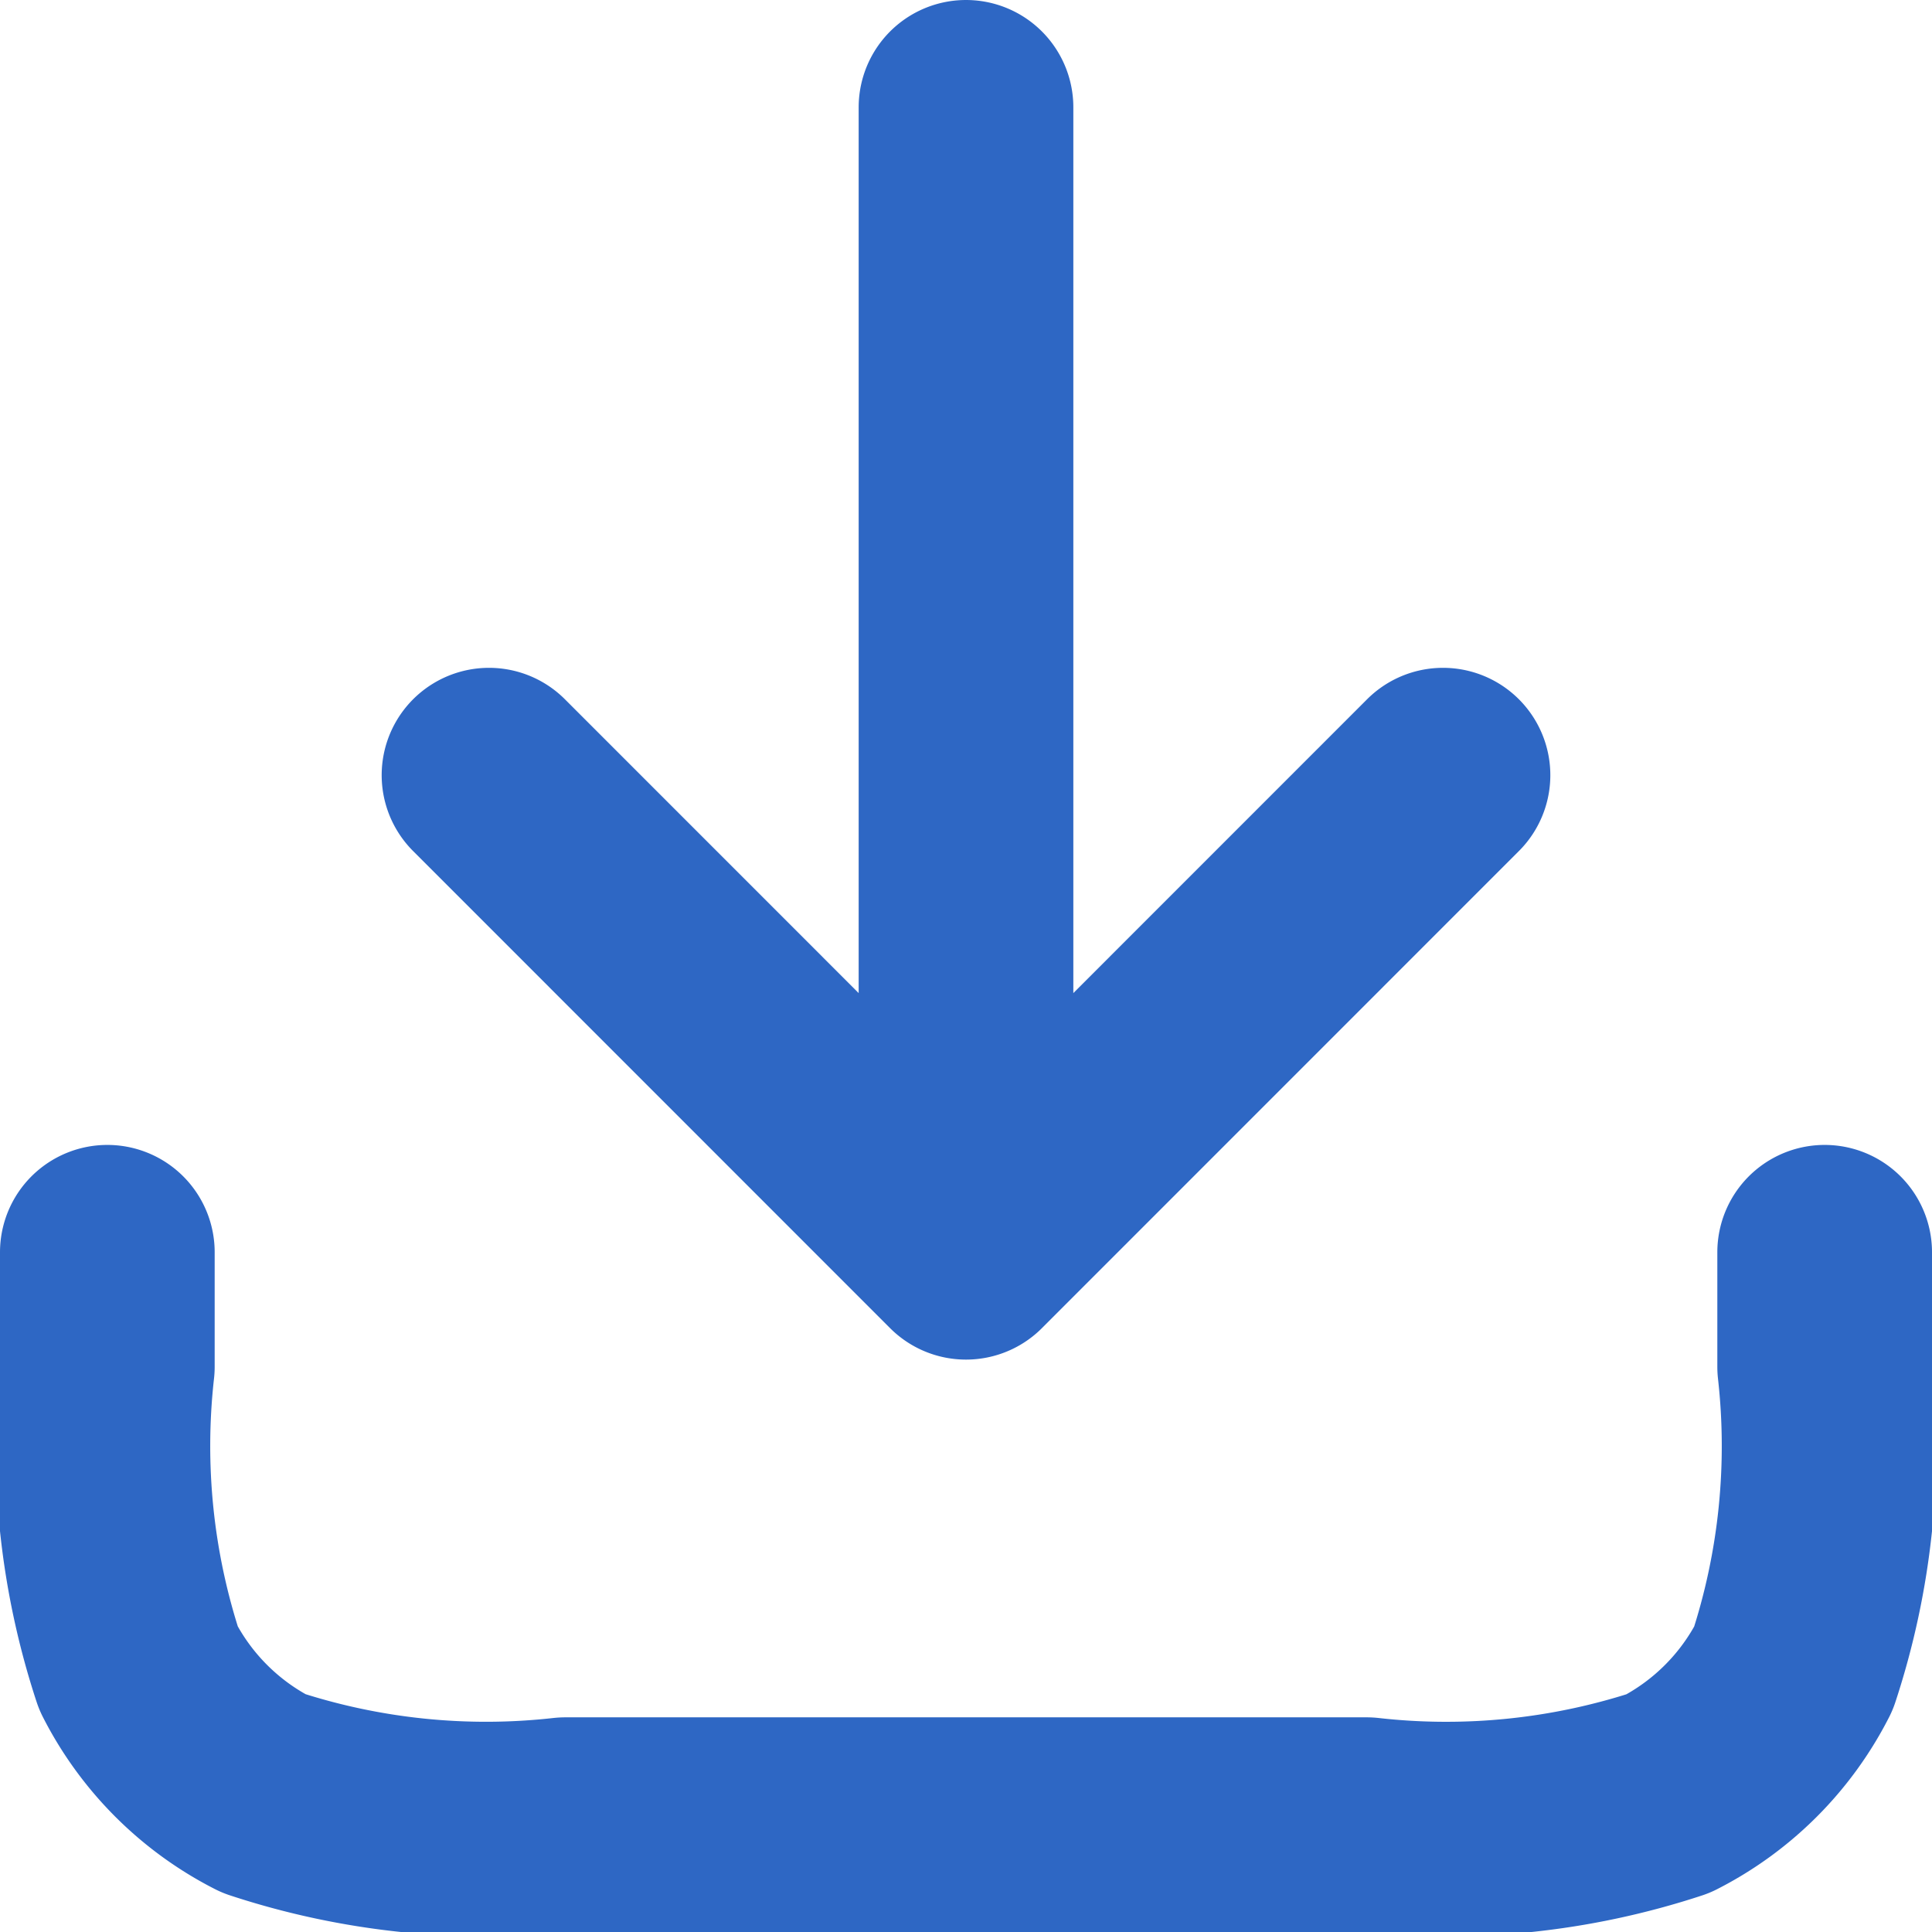 <svg xmlns="http://www.w3.org/2000/svg" width="18" height="18" viewBox="0 0 18 18">
  <path id="download-01" d="M19,13.667v1.067a6.625,6.625,0,0,1-.291,2.811,2.666,2.666,0,0,1-1.165,1.165A6.625,6.625,0,0,1,14.733,19H7.267a6.625,6.625,0,0,1-2.811-.291,2.666,2.666,0,0,1-1.165-1.165A6.625,6.625,0,0,1,3,14.733V13.667M15.444,9.222,11,13.667m0,0L6.556,9.222M11,13.667V3" transform="translate(-2 -2)" fill="none" stroke="#2e67c4" stroke-linecap="round" stroke-linejoin="round" stroke-width="2"/>
</svg>
